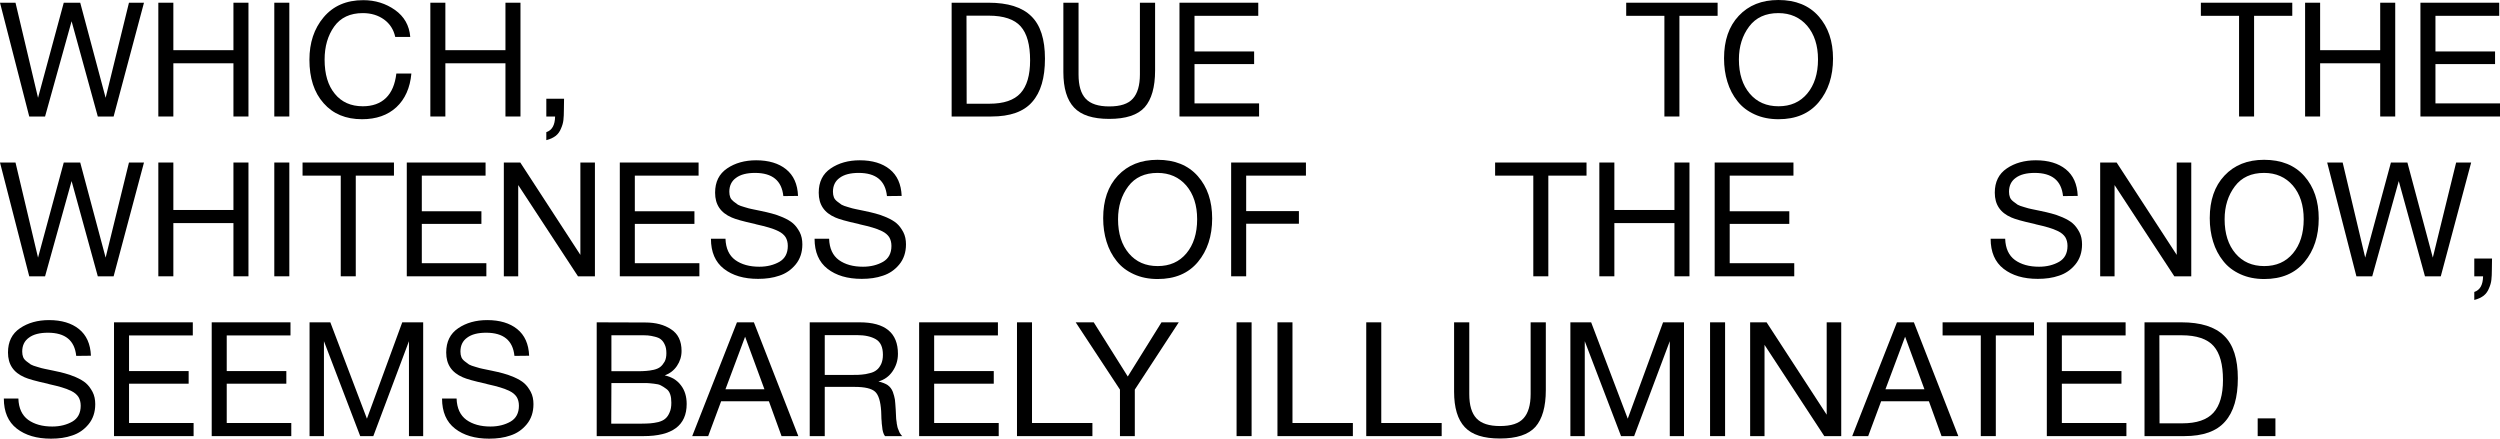 <?xml version="1.0" encoding="UTF-8"?> <svg xmlns="http://www.w3.org/2000/svg" viewBox="0 0 203.371 35.684" fill="none"><path d="M0 0.221H1.261L3.094 7.956L5.187 0.221H6.526L8.593 7.956L10.491 0.221H11.713L9.243 9.477H7.956L5.824 1.729L3.666 9.477H2.379L0 0.221Z" fill="black"></path><path d="M20.212 0.221V9.477H18.99V5.148H14.102V9.477H12.88V0.221H14.102V4.082H18.99V0.221H20.212Z" fill="black"></path><path d="M23.536 0.221V9.477H22.314V0.221H23.536Z" fill="black"></path><path d="M33.465 5.98C33.361 7.15 32.945 8.073 32.243 8.723C31.541 9.373 30.605 9.698 29.448 9.698C28.135 9.698 27.095 9.269 26.328 8.398C25.548 7.527 25.171 6.344 25.171 4.862C25.171 3.484 25.548 2.327 26.328 1.404C27.108 0.481 28.174 0.013 29.552 0.013C30.527 0.013 31.385 0.286 32.126 0.806C32.88 1.339 33.296 2.067 33.374 3.003H32.152C32.022 2.405 31.71 1.924 31.242 1.586C30.774 1.248 30.202 1.066 29.513 1.066C28.486 1.066 27.706 1.43 27.186 2.158C26.666 2.886 26.406 3.783 26.406 4.849C26.406 6.032 26.679 6.955 27.238 7.631C27.784 8.307 28.551 8.645 29.513 8.645C30.293 8.645 30.93 8.424 31.398 7.969C31.866 7.514 32.139 6.851 32.243 5.98H33.465Z" fill="black"></path><path d="M42.34 0.221V9.477H41.118V5.148H36.23V9.477H35.008V0.221H36.23V4.082H41.118V0.221H42.34Z" fill="black"></path><path d="M45.885 8.034L45.872 8.918C45.872 9.256 45.859 9.529 45.833 9.763C45.807 9.997 45.742 10.218 45.638 10.452C45.547 10.686 45.404 10.894 45.209 11.05C45.001 11.206 44.754 11.323 44.442 11.401V10.751C44.91 10.595 45.144 10.179 45.157 9.477H44.442V8.034H45.885Z" fill="black"></path><path d="M77.414 0.221H80.417C81.99 0.221 83.147 0.585 83.888 1.313C84.642 2.041 85.006 3.198 85.006 4.771C85.006 6.331 84.668 7.501 83.966 8.294C83.277 9.087 82.172 9.477 80.651 9.477H77.414V0.221ZM78.623 1.274L78.636 8.437H80.495C81.652 8.437 82.497 8.151 83.017 7.579C83.537 7.007 83.797 6.123 83.797 4.914C83.797 3.653 83.55 2.73 83.03 2.145C82.523 1.573 81.652 1.274 80.43 1.274H78.623Z" fill="black"></path><path d="M86.503 0.221H87.738V6.058C87.738 6.968 87.933 7.618 88.323 8.034C88.713 8.45 89.35 8.658 90.234 8.658C91.144 8.658 91.781 8.45 92.158 8.021C92.535 7.605 92.73 6.942 92.73 6.058V0.221H93.965V5.733C93.965 7.085 93.679 8.086 93.12 8.723C92.548 9.36 91.586 9.672 90.234 9.672C88.908 9.672 87.959 9.373 87.374 8.749C86.789 8.125 86.503 7.163 86.503 5.863V0.221Z" fill="black"></path><path d="M102.358 0.221V1.287H97.171V4.186H102.021V5.213H97.171V8.411H102.424V9.477H95.949V0.221H102.358Z" fill="black"></path><path d="M139.725 0.221V1.287H136.618V9.477H135.396V1.287H132.289V0.221H139.725Z" fill="black"></path><path d="M144.668 0C146.072 0 147.164 0.442 147.944 1.326C148.724 2.21 149.114 3.354 149.114 4.771C149.114 6.201 148.724 7.384 147.957 8.307C147.177 9.243 146.085 9.698 144.681 9.698C143.953 9.698 143.316 9.568 142.744 9.308C142.172 9.048 141.704 8.697 141.34 8.229C140.976 7.774 140.703 7.254 140.521 6.656C140.339 6.071 140.248 5.434 140.248 4.745C140.248 3.302 140.638 2.145 141.444 1.287C142.25 0.429 143.316 0 144.668 0ZM144.668 1.066C143.628 1.066 142.835 1.43 142.289 2.158C141.743 2.886 141.457 3.77 141.457 4.836C141.457 6.006 141.756 6.929 142.341 7.618C142.926 8.307 143.706 8.645 144.681 8.645C145.656 8.645 146.436 8.307 147.021 7.605C147.593 6.916 147.892 5.993 147.892 4.836C147.892 3.692 147.593 2.782 147.008 2.093C146.423 1.417 145.643 1.066 144.668 1.066Z" fill="black"></path><path d="M186.473 0.221V1.287H183.366V9.477H182.144V1.287H179.037V0.221H186.473Z" fill="black"></path><path d="M194.848 0.221V9.477H193.626V5.148H188.738V9.477H187.516V0.221H188.738V4.082H193.626V0.221H194.848Z" fill="black"></path><path d="M203.307 0.221V1.287H198.12V4.186H202.969V5.213H198.12V8.411H203.372V9.477H196.898V0.221H203.307Z" fill="black"></path><path d="M0 13.221H1.261L3.094 20.956L5.187 13.221H6.526L8.593 20.956L10.491 13.221H11.713L9.243 22.477H7.956L5.824 14.729L3.666 22.477H2.379L0 13.221Z" fill="black"></path><path d="M20.212 13.221V22.477H18.99V18.148H14.102V22.477H12.88V13.221H14.102V17.082H18.99V13.221H20.212Z" fill="black"></path><path d="M23.536 13.221V22.477H22.314V13.221H23.536Z" fill="black"></path><path d="M32.048 13.221V14.287H28.941V22.477H27.719V14.287H24.612V13.221H32.048Z" fill="black"></path><path d="M39.5 13.221V14.287H34.313V17.186H39.162V18.213H34.313V21.411H39.565V22.477H33.091V13.221H39.5Z" fill="black"></path><path d="M40.986 13.221H42.325L47.213 20.735V13.221H48.396V22.477H47.018L42.156 15.054V22.477H40.986V13.221Z" fill="black"></path><path d="M56.829 13.221V14.287H51.642V17.186H56.491V18.213H51.642V21.411H56.894V22.477H50.42V13.221H56.829Z" fill="black"></path><path d="M64.919 15.938L63.723 15.951C63.593 14.69 62.826 14.066 61.423 14.066C60.759 14.066 60.24 14.196 59.876 14.469C59.512 14.729 59.329 15.106 59.329 15.6C59.329 15.769 59.355 15.925 59.407 16.055C59.46 16.185 59.551 16.289 59.68 16.393C59.81 16.497 59.928 16.575 60.031 16.653C60.148 16.718 60.331 16.783 60.564 16.848C60.811 16.926 61.007 16.978 61.149 17.004C61.305 17.03 61.527 17.082 61.839 17.147C62.229 17.225 62.54 17.303 62.787 17.368C63.048 17.433 63.346 17.537 63.684 17.68C64.035 17.836 64.308 17.992 64.516 18.174C64.724 18.356 64.893 18.59 65.05 18.876C65.205 19.175 65.27 19.513 65.27 19.877C65.27 20.527 65.088 21.073 64.724 21.515C64.36 21.957 63.918 22.256 63.399 22.425C62.878 22.607 62.307 22.685 61.669 22.685C60.512 22.685 59.589 22.412 58.887 21.866C58.185 21.32 57.834 20.501 57.834 19.422H59.017C59.044 20.215 59.316 20.787 59.81 21.151C60.318 21.515 60.967 21.697 61.773 21.697C62.41 21.697 62.956 21.554 63.412 21.294C63.854 21.034 64.087 20.605 64.087 20.007C64.087 19.721 64.022 19.487 63.905 19.292C63.776 19.097 63.593 18.941 63.333 18.811C63.074 18.681 62.813 18.59 62.553 18.512C62.294 18.434 61.942 18.343 61.527 18.252C61.462 18.239 61.423 18.226 61.397 18.213C60.434 18.005 59.81 17.823 59.525 17.693C58.614 17.303 58.172 16.64 58.172 15.678C58.172 14.794 58.497 14.144 59.148 13.702C59.797 13.26 60.59 13.039 61.514 13.039C62.527 13.039 63.346 13.286 63.944 13.767C64.556 14.261 64.88 14.976 64.919 15.938Z" fill="black"></path><path d="M73.349 15.938L72.153 15.951C72.023 14.69 71.256 14.066 69.852 14.066C69.189 14.066 68.669 14.196 68.305 14.469C67.941 14.729 67.759 15.106 67.759 15.6C67.759 15.769 67.785 15.925 67.837 16.055C67.889 16.185 67.98 16.289 68.11 16.393C68.24 16.497 68.357 16.575 68.461 16.653C68.578 16.718 68.76 16.783 68.994 16.848C69.241 16.926 69.436 16.978 69.579 17.004C69.735 17.03 69.956 17.082 70.268 17.147C70.658 17.225 70.97 17.303 71.217 17.368C71.477 17.433 71.776 17.537 72.114 17.68C72.465 17.836 72.738 17.992 72.946 18.174C73.154 18.356 73.323 18.59 73.479 18.876C73.635 19.175 73.7 19.513 73.7 19.877C73.7 20.527 73.518 21.073 73.154 21.515C72.79 21.957 72.348 22.256 71.828 22.425C71.308 22.607 70.736 22.685 70.099 22.685C68.942 22.685 68.019 22.412 67.317 21.866C66.615 21.32 66.264 20.501 66.264 19.422H67.447C67.473 20.215 67.746 20.787 68.24 21.151C68.747 21.515 69.397 21.697 70.203 21.697C70.84 21.697 71.386 21.554 71.841 21.294C72.283 21.034 72.517 20.605 72.517 20.007C72.517 19.721 72.452 19.487 72.335 19.292C72.205 19.097 72.023 18.941 71.763 18.811C71.503 18.681 71.243 18.59 70.983 18.512C70.723 18.434 70.372 18.343 69.956 18.252C69.891 18.239 69.852 18.226 69.826 18.213C68.864 18.005 68.24 17.823 67.954 17.693C67.044 17.303 66.602 16.64 66.602 15.678C66.602 14.794 66.927 14.144 67.577 13.702C68.227 13.26 69.02 13.039 69.943 13.039C70.957 13.039 71.776 13.286 72.374 13.767C72.985 14.261 73.31 14.976 73.349 15.938Z" fill="black"></path><path d="M94.162 13C95.566 13 96.658 13.442 97.438 14.326C98.218 15.21 98.608 16.354 98.608 17.771C98.608 19.201 98.218 20.384 97.451 21.307C96.671 22.243 95.579 22.698 94.175 22.698C93.447 22.698 92.81 22.568 92.238 22.308C91.666 22.048 91.198 21.697 90.834 21.229C90.47 20.774 90.197 20.254 90.015 19.656C89.833 19.071 89.742 18.434 89.742 17.745C89.742 16.302 90.132 15.145 90.938 14.287C91.744 13.429 92.81 13 94.162 13ZM94.162 14.066C93.122 14.066 92.329 14.43 91.783 15.158C91.237 15.886 90.951 16.77 90.951 17.836C90.951 19.006 91.25 19.929 91.835 20.618C92.42 21.307 93.2 21.645 94.175 21.645C95.15 21.645 95.93 21.307 96.515 20.605C97.087 19.916 97.386 18.993 97.386 17.836C97.386 16.692 97.087 15.782 96.502 15.093C95.917 14.417 95.137 14.066 94.162 14.066Z" fill="black"></path><path d="M106.236 13.221V14.287H101.374V17.173H105.664V18.2H101.374V22.477H100.152V13.221H106.236Z" fill="black"></path><path d="M129.061 13.221V14.287H125.954V22.477H124.732V14.287H121.625V13.221H129.061Z" fill="black"></path><path d="M137.436 13.221V22.477H136.214V18.148H131.326V22.477H130.104V13.221H131.326V17.082H136.214V13.221H137.436Z" fill="black"></path><path d="M145.895 13.221V14.287H140.708V17.186H145.557V18.213H140.708V21.411H145.96V22.477H139.486V13.221H145.895Z" fill="black"></path><path d="M169.02 15.938L167.824 15.951C167.694 14.69 166.927 14.066 165.523 14.066C164.86 14.066 164.34 14.196 163.976 14.469C163.612 14.729 163.43 15.106 163.43 15.6C163.43 15.769 163.456 15.925 163.508 16.055C163.56 16.185 163.651 16.289 163.781 16.393C163.911 16.497 164.028 16.575 164.132 16.653C164.249 16.718 164.431 16.783 164.665 16.848C164.912 16.926 165.107 16.978 165.25 17.004C165.406 17.03 165.627 17.082 165.939 17.147C166.329 17.225 166.641 17.303 166.888 17.368C167.148 17.433 167.447 17.537 167.785 17.68C168.136 17.836 168.409 17.992 168.617 18.174C168.825 18.356 168.994 18.59 169.15 18.876C169.306 19.175 169.371 19.513 169.371 19.877C169.371 20.527 169.189 21.073 168.825 21.515C168.461 21.957 168.019 22.256 167.499 22.425C166.979 22.607 166.407 22.685 165.77 22.685C164.613 22.685 163.69 22.412 162.988 21.866C162.286 21.32 161.935 20.501 161.935 19.422H163.118C163.144 20.215 163.417 20.787 163.911 21.151C164.418 21.515 165.068 21.697 165.874 21.697C166.511 21.697 167.057 21.554 167.512 21.294C167.954 21.034 168.188 20.605 168.188 20.007C168.188 19.721 168.123 19.487 168.006 19.292C167.876 19.097 167.694 18.941 167.434 18.811C167.174 18.681 166.914 18.59 166.654 18.512C166.394 18.434 166.043 18.343 165.627 18.252C165.562 18.239 165.523 18.226 165.497 18.213C164.535 18.005 163.911 17.823 163.625 17.693C162.715 17.303 162.273 16.64 162.273 15.678C162.273 14.794 162.598 14.144 163.248 13.702C163.898 13.26 164.691 13.039 165.614 13.039C166.628 13.039 167.447 13.286 168.045 13.767C168.656 14.261 168.981 14.976 169.02 15.938Z" fill="black"></path><path d="M170.846 13.221H172.185L177.073 20.735V13.221H178.256V22.477H176.878L172.016 15.054V22.477H170.846V13.221Z" fill="black"></path><path d="M184.18 13C185.584 13 186.676 13.442 187.456 14.326C188.236 15.21 188.625 16.354 188.625 17.771C188.625 19.201 188.236 20.384 187.469 21.307C186.689 22.243 185.597 22.698 184.193 22.698C183.464 22.698 182.828 22.568 182.255 22.308C181.684 22.048 181.216 21.697 180.852 21.229C180.488 20.774 180.215 20.254 180.033 19.656C179.851 19.071 179.76 18.434 179.76 17.745C179.76 16.302 180.15 15.145 180.956 14.287C181.762 13.429 182.828 13 184.18 13ZM184.18 14.066C183.14 14.066 182.347 14.43 181.801 15.158C181.255 15.886 180.969 16.77 180.969 17.836C180.969 19.006 181.268 19.929 181.852 20.618C182.438 21.307 183.218 21.645 184.193 21.645C185.168 21.645 185.948 21.307 186.533 20.605C187.105 19.916 187.403 18.993 187.403 17.836C187.403 16.692 187.105 15.782 186.52 15.093C185.935 14.417 185.155 14.066 184.18 14.066Z" fill="black"></path><path d="M189.312 13.221H190.572L192.406 20.956L194.498 13.221H195.838L197.905 20.956L199.803 13.221H201.025L198.554 22.477H197.267L195.136 14.729L192.977 22.477H191.69L189.312 13.221Z" fill="black"></path><path d="M202.722 21.034L202.709 21.918C202.709 22.256 202.696 22.529 202.67 22.763C202.644 22.997 202.579 23.218 202.475 23.452C202.384 23.686 202.241 23.894 202.046 24.05C201.838 24.206 201.591 24.323 201.279 24.401V23.751C201.747 23.595 201.981 23.179 201.994 22.477H201.279V21.034H202.722Z" fill="black"></path><path d="M7.397 28.938L6.201 28.951C6.071 27.69 5.304 27.066 3.9 27.066C3.237 27.066 2.717 27.196 2.353 27.469C1.989 27.729 1.807 28.106 1.807 28.6C1.807 28.769 1.833 28.925 1.885 29.055C1.937 29.185 2.028 29.289 2.158 29.393C2.288 29.497 2.405 29.575 2.509 29.653C2.626 29.718 2.808 29.783 3.042 29.848C3.289 29.926 3.484 29.978 3.627 30.004C3.783 30.03 4.004 30.082 4.316 30.147C4.706 30.225 5.018 30.303 5.265 30.368C5.525 30.433 5.824 30.537 6.162 30.68C6.513 30.836 6.786 30.992 6.994 31.174C7.202 31.356 7.371 31.59 7.527 31.876C7.683 32.175 7.748 32.513 7.748 32.877C7.748 33.527 7.566 34.073 7.202 34.515C6.838 34.957 6.396 35.256 5.876 35.425C5.356 35.607 4.784 35.685 4.147 35.685C2.99 35.685 2.067 35.412 1.365 34.866C0.663 34.32 0.312 33.501 0.312 32.422H1.495C1.521 33.215 1.794 33.787 2.288 34.151C2.795 34.515 3.445 34.697 4.251 34.697C4.888 34.697 5.434 34.554 5.889 34.294C6.331 34.034 6.565 33.605 6.565 33.007C6.565 32.721 6.5 32.487 6.383 32.292C6.253 32.097 6.071 31.941 5.811 31.811C5.551 31.681 5.291 31.59 5.031 31.512C4.771 31.434 4.42 31.343 4.004 31.252C3.939 31.239 3.9 31.226 3.874 31.213C2.912 31.005 2.288 30.823 2.002 30.693C1.092 30.303 0.65 29.64 0.65 28.678C0.65 27.794 0.975 27.144 1.625 26.702C2.275 26.26 3.068 26.039 3.991 26.039C5.005 26.039 5.824 26.286 6.422 26.767C7.033 27.261 7.358 27.976 7.397 28.938Z" fill="black"></path><path d="M15.684 26.221V27.287H10.497V30.186H15.346V31.213H10.497V34.411H15.749V35.477H9.275V26.221H15.684Z" fill="black"></path><path d="M23.631 26.221V27.287H18.444V30.186H23.293V31.213H18.444V34.411H23.696V35.477H17.222V26.221H23.631Z" fill="black"></path><path d="M25.182 26.221H26.872L29.849 34.06L32.722 26.221H34.425V35.477H33.268V27.755L30.369 35.477H29.303L26.352 27.755V35.477H25.182V26.221Z" fill="black"></path><path d="M43.045 28.938L41.849 28.951C41.72 27.69 40.953 27.066 39.548 27.066C38.885 27.066 38.365 27.196 38.001 27.469C37.637 27.729 37.456 28.106 37.456 28.6C37.456 28.769 37.481 28.925 37.533 29.055C37.585 29.185 37.676 29.289 37.807 29.393C37.936 29.497 38.053 29.575 38.157 29.653C38.274 29.718 38.456 29.783 38.69 29.848C38.937 29.926 39.132 29.978 39.275 30.004C39.432 30.03 39.652 30.082 39.964 30.147C40.354 30.225 40.666 30.303 40.913 30.368C41.173 30.433 41.472 30.537 41.81 30.68C42.162 30.836 42.434 30.992 42.642 31.174C42.85 31.356 43.019 31.59 43.175 31.876C43.332 32.175 43.396 32.513 43.396 32.877C43.396 33.527 43.214 34.073 42.85 34.515C42.486 34.957 42.044 35.256 41.524 35.425C41.005 35.607 40.432 35.685 39.796 35.685C38.639 35.685 37.715 35.412 37.014 34.866C36.311 34.32 35.96 33.501 35.96 32.422H37.143C37.169 33.215 37.443 33.787 37.936 34.151C38.443 34.515 39.093 34.697 39.899 34.697C40.537 34.697 41.082 34.554 41.537 34.294C41.979 34.034 42.213 33.605 42.213 33.007C42.213 32.721 42.149 32.487 42.031 32.292C41.901 32.097 41.72 31.941 41.459 31.811C41.199 31.681 40.94 31.59 40.679 31.512C40.419 31.434 40.068 31.343 39.652 31.252C39.587 31.239 39.548 31.226 39.522 31.213C38.561 31.005 37.936 30.823 37.65 30.693C36.74 30.303 36.298 29.64 36.298 28.678C36.298 27.794 36.624 27.144 37.273 26.702C37.923 26.26 38.716 26.039 39.639 26.039C40.653 26.039 41.472 26.286 42.07 26.767C42.681 27.261 43.006 27.976 43.045 28.938Z" fill="black"></path><path d="M48.541 26.221L52.493 26.234C53.338 26.234 54.04 26.416 54.599 26.793C55.158 27.157 55.444 27.742 55.444 28.548C55.444 29.003 55.314 29.406 55.067 29.77C54.82 30.134 54.495 30.381 54.079 30.537C54.651 30.667 55.08 30.927 55.392 31.343C55.704 31.746 55.86 32.253 55.86 32.864C55.86 34.606 54.69 35.477 52.35 35.477H48.541V26.221ZM49.737 27.274V30.199H51.934C52.181 30.199 52.389 30.186 52.571 30.173C52.753 30.16 52.948 30.134 53.182 30.082C53.403 30.03 53.585 29.952 53.715 29.848C53.845 29.744 53.962 29.601 54.066 29.419C54.17 29.224 54.209 28.99 54.209 28.73C54.209 28.457 54.17 28.223 54.079 28.041C54.001 27.859 53.897 27.716 53.767 27.612C53.65 27.508 53.481 27.443 53.273 27.391C53.065 27.339 52.87 27.3 52.701 27.287C52.532 27.274 52.311 27.274 52.051 27.274H49.737ZM49.737 31.161L49.724 34.463H52.168C52.48 34.463 52.727 34.45 52.909 34.437C53.104 34.424 53.325 34.385 53.559 34.333C53.793 34.268 53.988 34.177 54.118 34.06C54.261 33.943 54.378 33.774 54.469 33.553C54.573 33.332 54.612 33.072 54.612 32.76C54.612 32.5 54.586 32.266 54.521 32.084C54.456 31.889 54.352 31.733 54.196 31.629C54.04 31.512 53.897 31.421 53.767 31.356C53.637 31.278 53.442 31.239 53.195 31.213C52.935 31.187 52.74 31.161 52.61 31.161C52.467 31.161 52.259 31.161 51.973 31.161H49.737Z" fill="black"></path><path d="M61.328 26.221L64.942 35.477H63.577L62.55 32.643H58.663L57.61 35.477H56.31L59.95 26.221H61.328ZM62.186 31.668L60.613 27.391L59.014 31.668H62.186Z" fill="black"></path><path d="M65.87 26.221H69.939C72.006 26.221 73.046 27.079 73.046 28.782C73.046 29.328 72.89 29.796 72.604 30.212C72.318 30.628 71.928 30.901 71.46 31.031C71.773 31.109 72.019 31.2 72.214 31.33C72.396 31.46 72.539 31.642 72.63 31.876C72.708 32.11 72.773 32.318 72.799 32.5C72.825 32.682 72.838 32.955 72.864 33.306C72.864 33.345 72.864 33.436 72.877 33.566C72.877 33.696 72.89 33.787 72.89 33.839C72.89 33.891 72.89 33.969 72.903 34.086C72.916 34.216 72.929 34.307 72.942 34.359C72.942 34.424 72.956 34.502 72.981 34.606C72.994 34.71 73.02 34.801 73.046 34.866C73.072 34.931 73.098 35.009 73.137 35.087C73.163 35.165 73.202 35.243 73.254 35.308C73.293 35.373 73.346 35.425 73.397 35.477H71.993C71.928 35.399 71.876 35.282 71.837 35.152C71.798 35.022 71.773 34.879 71.76 34.697C71.733 34.515 71.72 34.372 71.72 34.268C71.707 34.164 71.694 33.995 71.694 33.787C71.681 33.579 71.681 33.462 71.681 33.436C71.629 32.656 71.473 32.123 71.187 31.863C70.901 31.603 70.355 31.473 69.523 31.473H67.092V35.477H65.87V26.221ZM67.092 27.261V30.498H69.394C69.679 30.498 69.913 30.498 70.108 30.472C70.303 30.459 70.524 30.42 70.758 30.355C70.993 30.303 71.174 30.212 71.317 30.095C71.46 29.991 71.577 29.822 71.681 29.614C71.773 29.406 71.824 29.159 71.824 28.86C71.824 28.236 71.629 27.82 71.252 27.599C70.875 27.378 70.368 27.261 69.718 27.261H67.092Z" fill="black"></path><path d="M81.179 26.221V27.287H75.992V30.186H80.841V31.213H75.992V34.411H81.244V35.477H74.77V26.221H81.179Z" fill="black"></path><path d="M88.866 34.411V35.477H82.73V26.221H83.952V34.411H88.866Z" fill="black"></path><path d="M95.89 26.221L92.315 31.694V35.477H91.107V31.694L87.506 26.221H88.974L91.743 30.628L94.486 26.221H95.89Z" fill="black"></path><path d="M101.815 26.221V35.477H100.593V26.221H101.815Z" fill="black"></path><path d="M110.054 34.411V35.477H103.919V26.221H105.141V34.411H110.054Z" fill="black"></path><path d="M117.278 34.411V35.477H111.142V26.221H112.364V34.411H117.278Z" fill="black"></path><path d="M118.288 26.221H119.523V32.058C119.523 32.968 119.718 33.618 120.108 34.034C120.498 34.45 121.135 34.658 122.019 34.658C122.929 34.658 123.566 34.45 123.943 34.021C124.32 33.605 124.515 32.942 124.515 32.058V26.221H125.75V31.733C125.75 33.085 125.464 34.086 124.905 34.723C124.333 35.36 123.371 35.672 122.019 35.672C120.693 35.672 119.744 35.373 119.159 34.749C118.574 34.125 118.288 33.163 118.288 31.863V26.221Z" fill="black"></path><path d="M127.748 26.221H129.438L132.415 34.06L135.288 26.221H136.991V35.477H135.834V27.755L132.935 35.477H131.869L128.918 27.755V35.477H127.748V26.221Z" fill="black"></path><path d="M140.333 26.221V35.477H139.111V26.221H140.333Z" fill="black"></path><path d="M142.371 26.221H143.71L148.598 33.735V26.221H149.781V35.477H148.403L143.541 28.054V35.477H142.371V26.221Z" fill="black"></path><path d="M155.692 26.221L159.306 35.477H157.941L156.914 32.643H153.027L151.974 35.477H150.674L154.314 26.221H155.692ZM156.55 31.668L154.977 27.391L153.378 31.668H156.55Z" fill="black"></path><path d="M165.463 26.221V27.287H162.356V35.477H161.134V27.287H158.027V26.221H165.463Z" fill="black"></path><path d="M172.915 26.221V27.287H167.728V30.186H172.577V31.213H167.728V34.411H172.98V35.477H166.506V26.221H172.915Z" fill="black"></path><path d="M174.453 26.221H177.457C179.03 26.221 180.186 26.585 180.927 27.313C181.681 28.041 182.045 29.198 182.045 30.771C182.045 32.331 181.707 33.501 181.006 34.294C180.316 35.087 179.211 35.477 177.69 35.477H174.453V26.221ZM175.662 27.274L175.675 34.437H177.534C178.691 34.437 179.536 34.151 180.056 33.579C180.576 33.007 180.836 32.123 180.836 30.914C180.836 29.653 180.589 28.73 180.069 28.145C179.562 27.573 178.691 27.274 177.47 27.274H175.662Z" fill="black"></path><path d="M185.102 34.034V35.477H183.659V34.034H185.102Z" fill="black"></path></svg> 